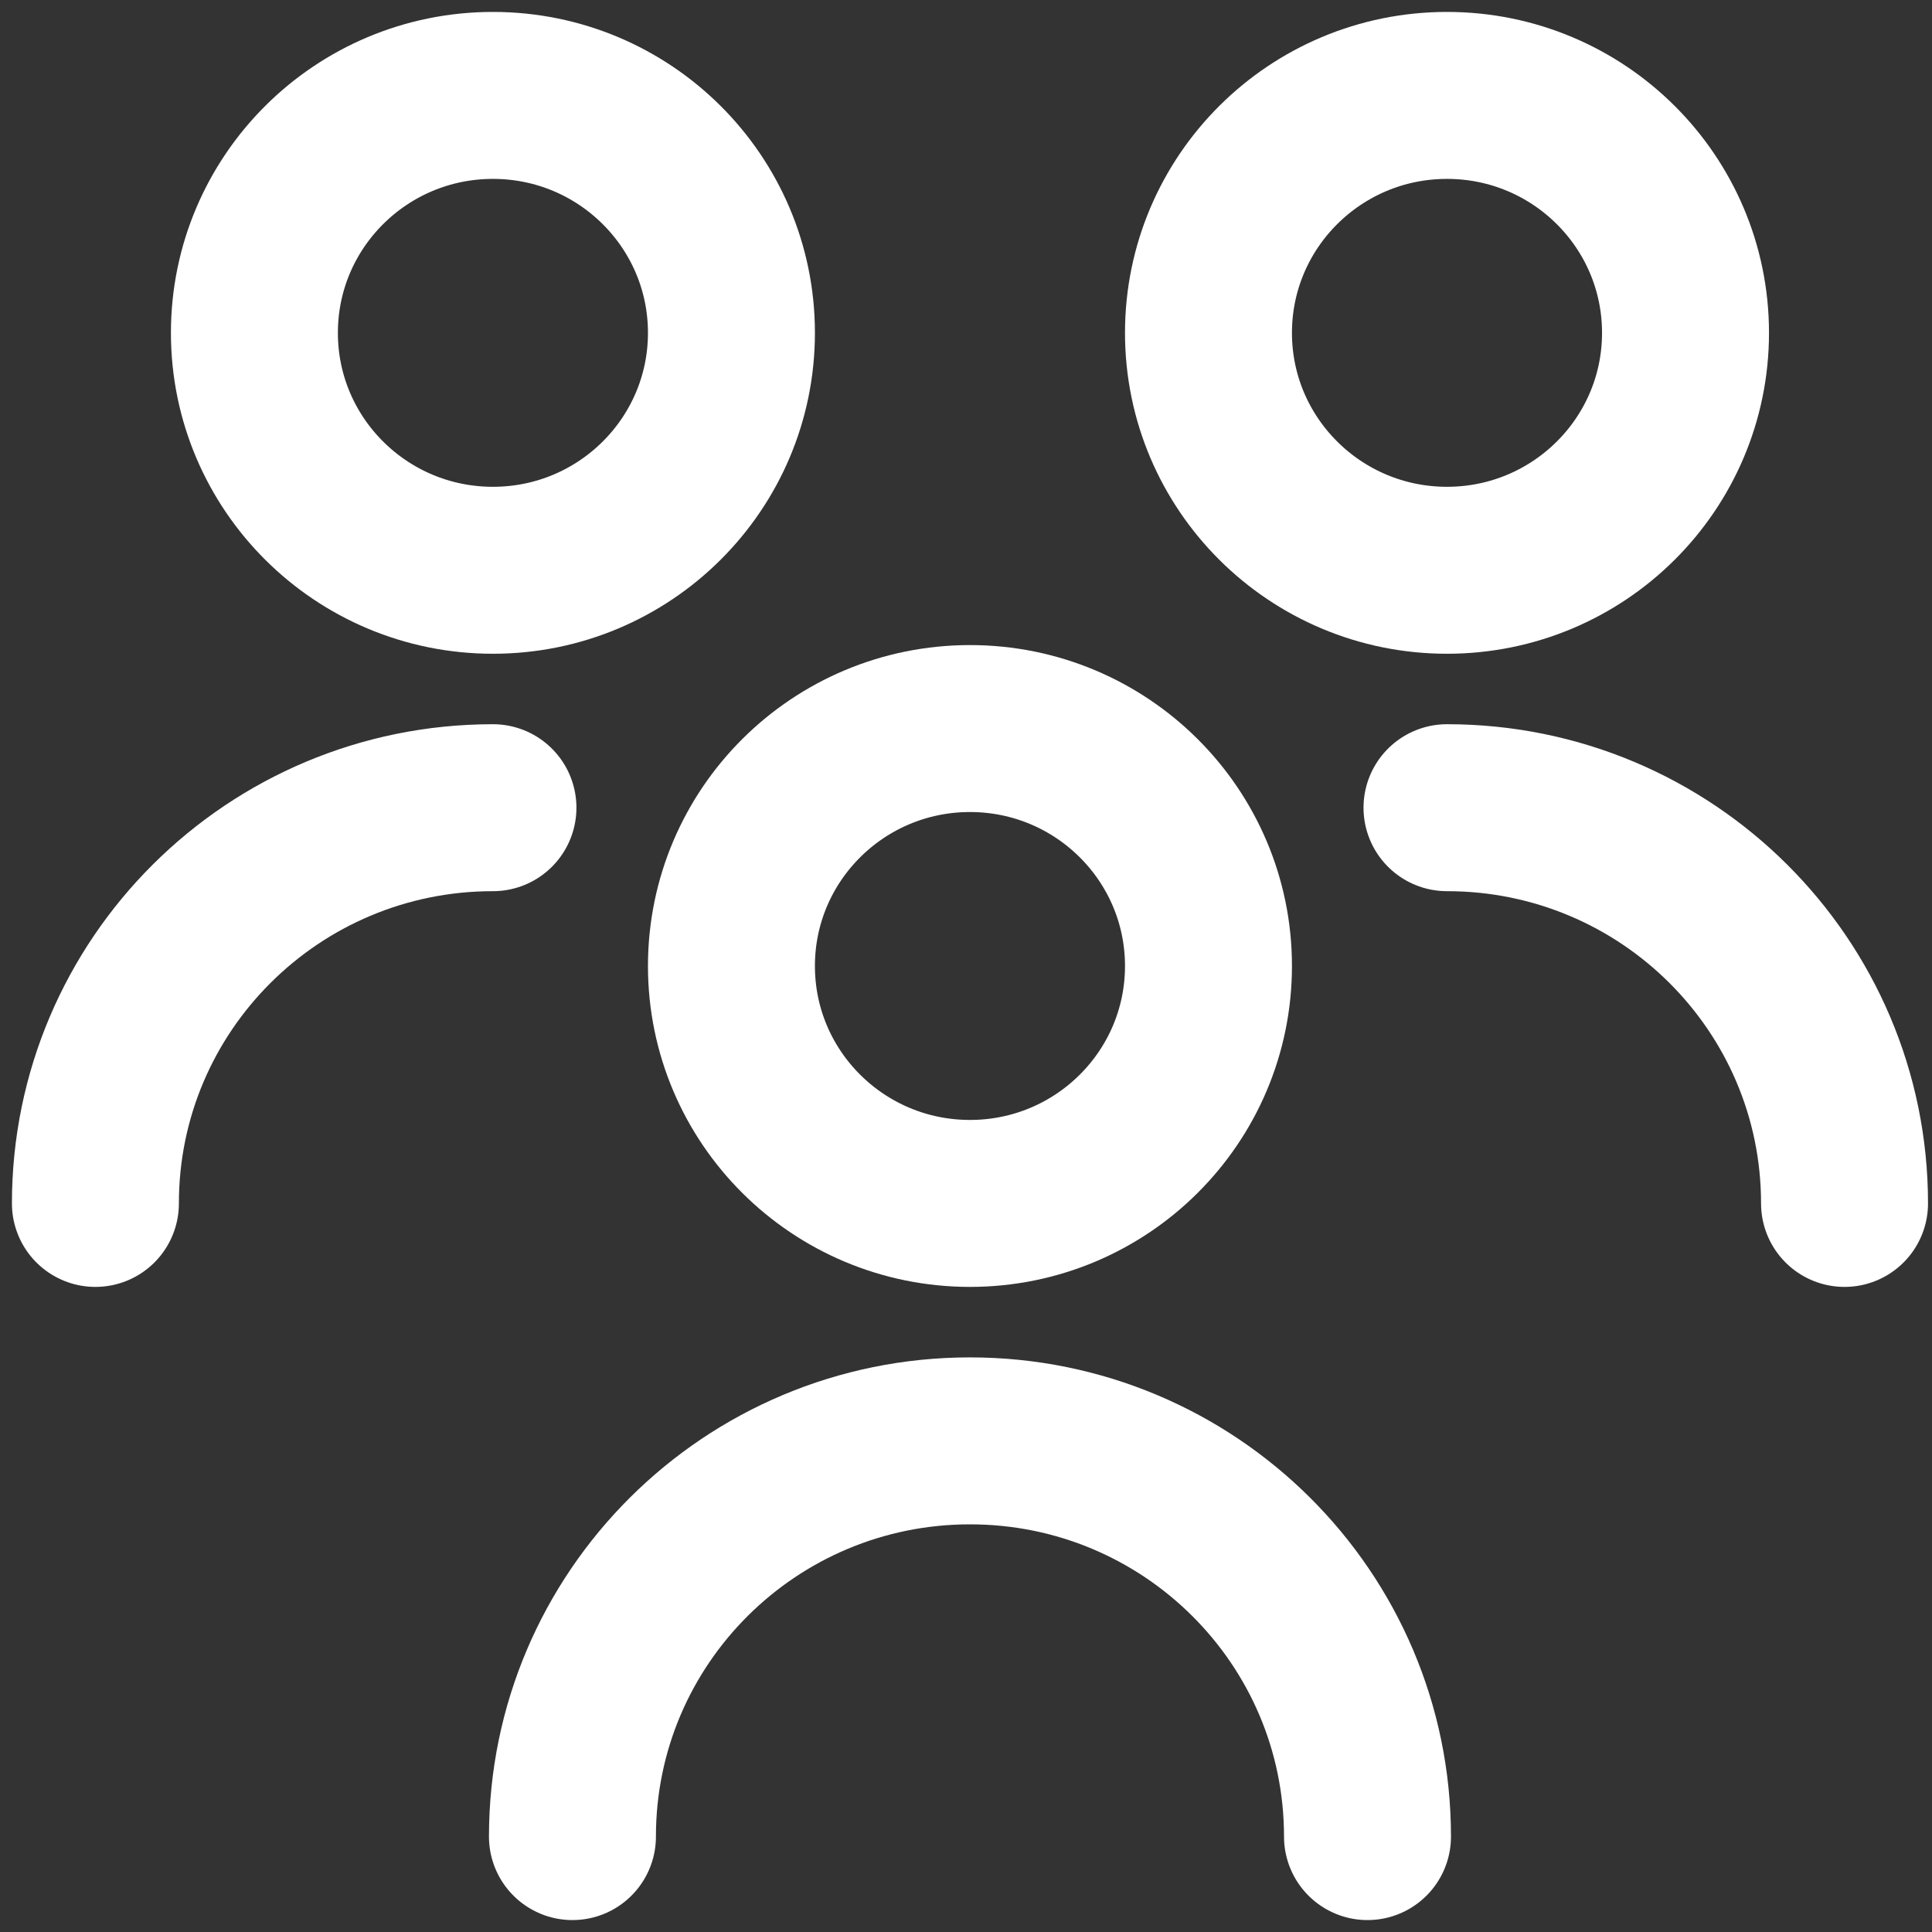 <?xml version="1.0" encoding="UTF-8"?> <svg xmlns="http://www.w3.org/2000/svg" width="81" height="81" viewBox="0 0 81 81" fill="none"><rect x="0" y="0" width="81" height="81" fill="#333333" stroke="none"/><path d="M24 77C24 67.835 31.46 60.409 40.667 60.409C49.873 60.409 57.333 67.835 57.333 77" stroke="white" stroke-width="7" stroke-miterlimit="10" stroke-linecap="round"></path><path d="M30.666 40.5C30.666 35.002 35.143 30.545 40.666 30.545C46.189 30.545 50.666 35.002 50.666 40.5C50.666 45.998 46.189 50.454 40.666 50.454C35.143 50.454 30.666 45.998 30.666 40.5Z" stroke="white" stroke-width="7" stroke-miterlimit="10"></path><path d="M30.666 13.955C30.666 8.456 26.189 4 20.666 4C15.143 4 10.666 8.456 10.666 13.955C10.666 19.453 15.143 23.909 20.666 23.909C26.189 23.909 30.666 19.453 30.666 13.955Z" stroke="white" stroke-width="7" stroke-miterlimit="10"></path><path d="M20.667 33.863C11.46 33.863 4 41.289 4 50.454" stroke="white" stroke-width="7" stroke-miterlimit="10" stroke-linecap="round"></path><path d="M60.666 33.863C69.873 33.863 77.333 41.289 77.333 50.454" stroke="white" stroke-width="7" stroke-miterlimit="10" stroke-linecap="round"></path><path d="M50.666 13.955C50.666 8.456 55.143 4 60.666 4C66.189 4 70.666 8.456 70.666 13.955C70.666 19.453 66.189 23.909 60.666 23.909C55.143 23.909 50.666 19.453 50.666 13.955Z" stroke="white" stroke-width="7" stroke-miterlimit="10"></path></svg> 